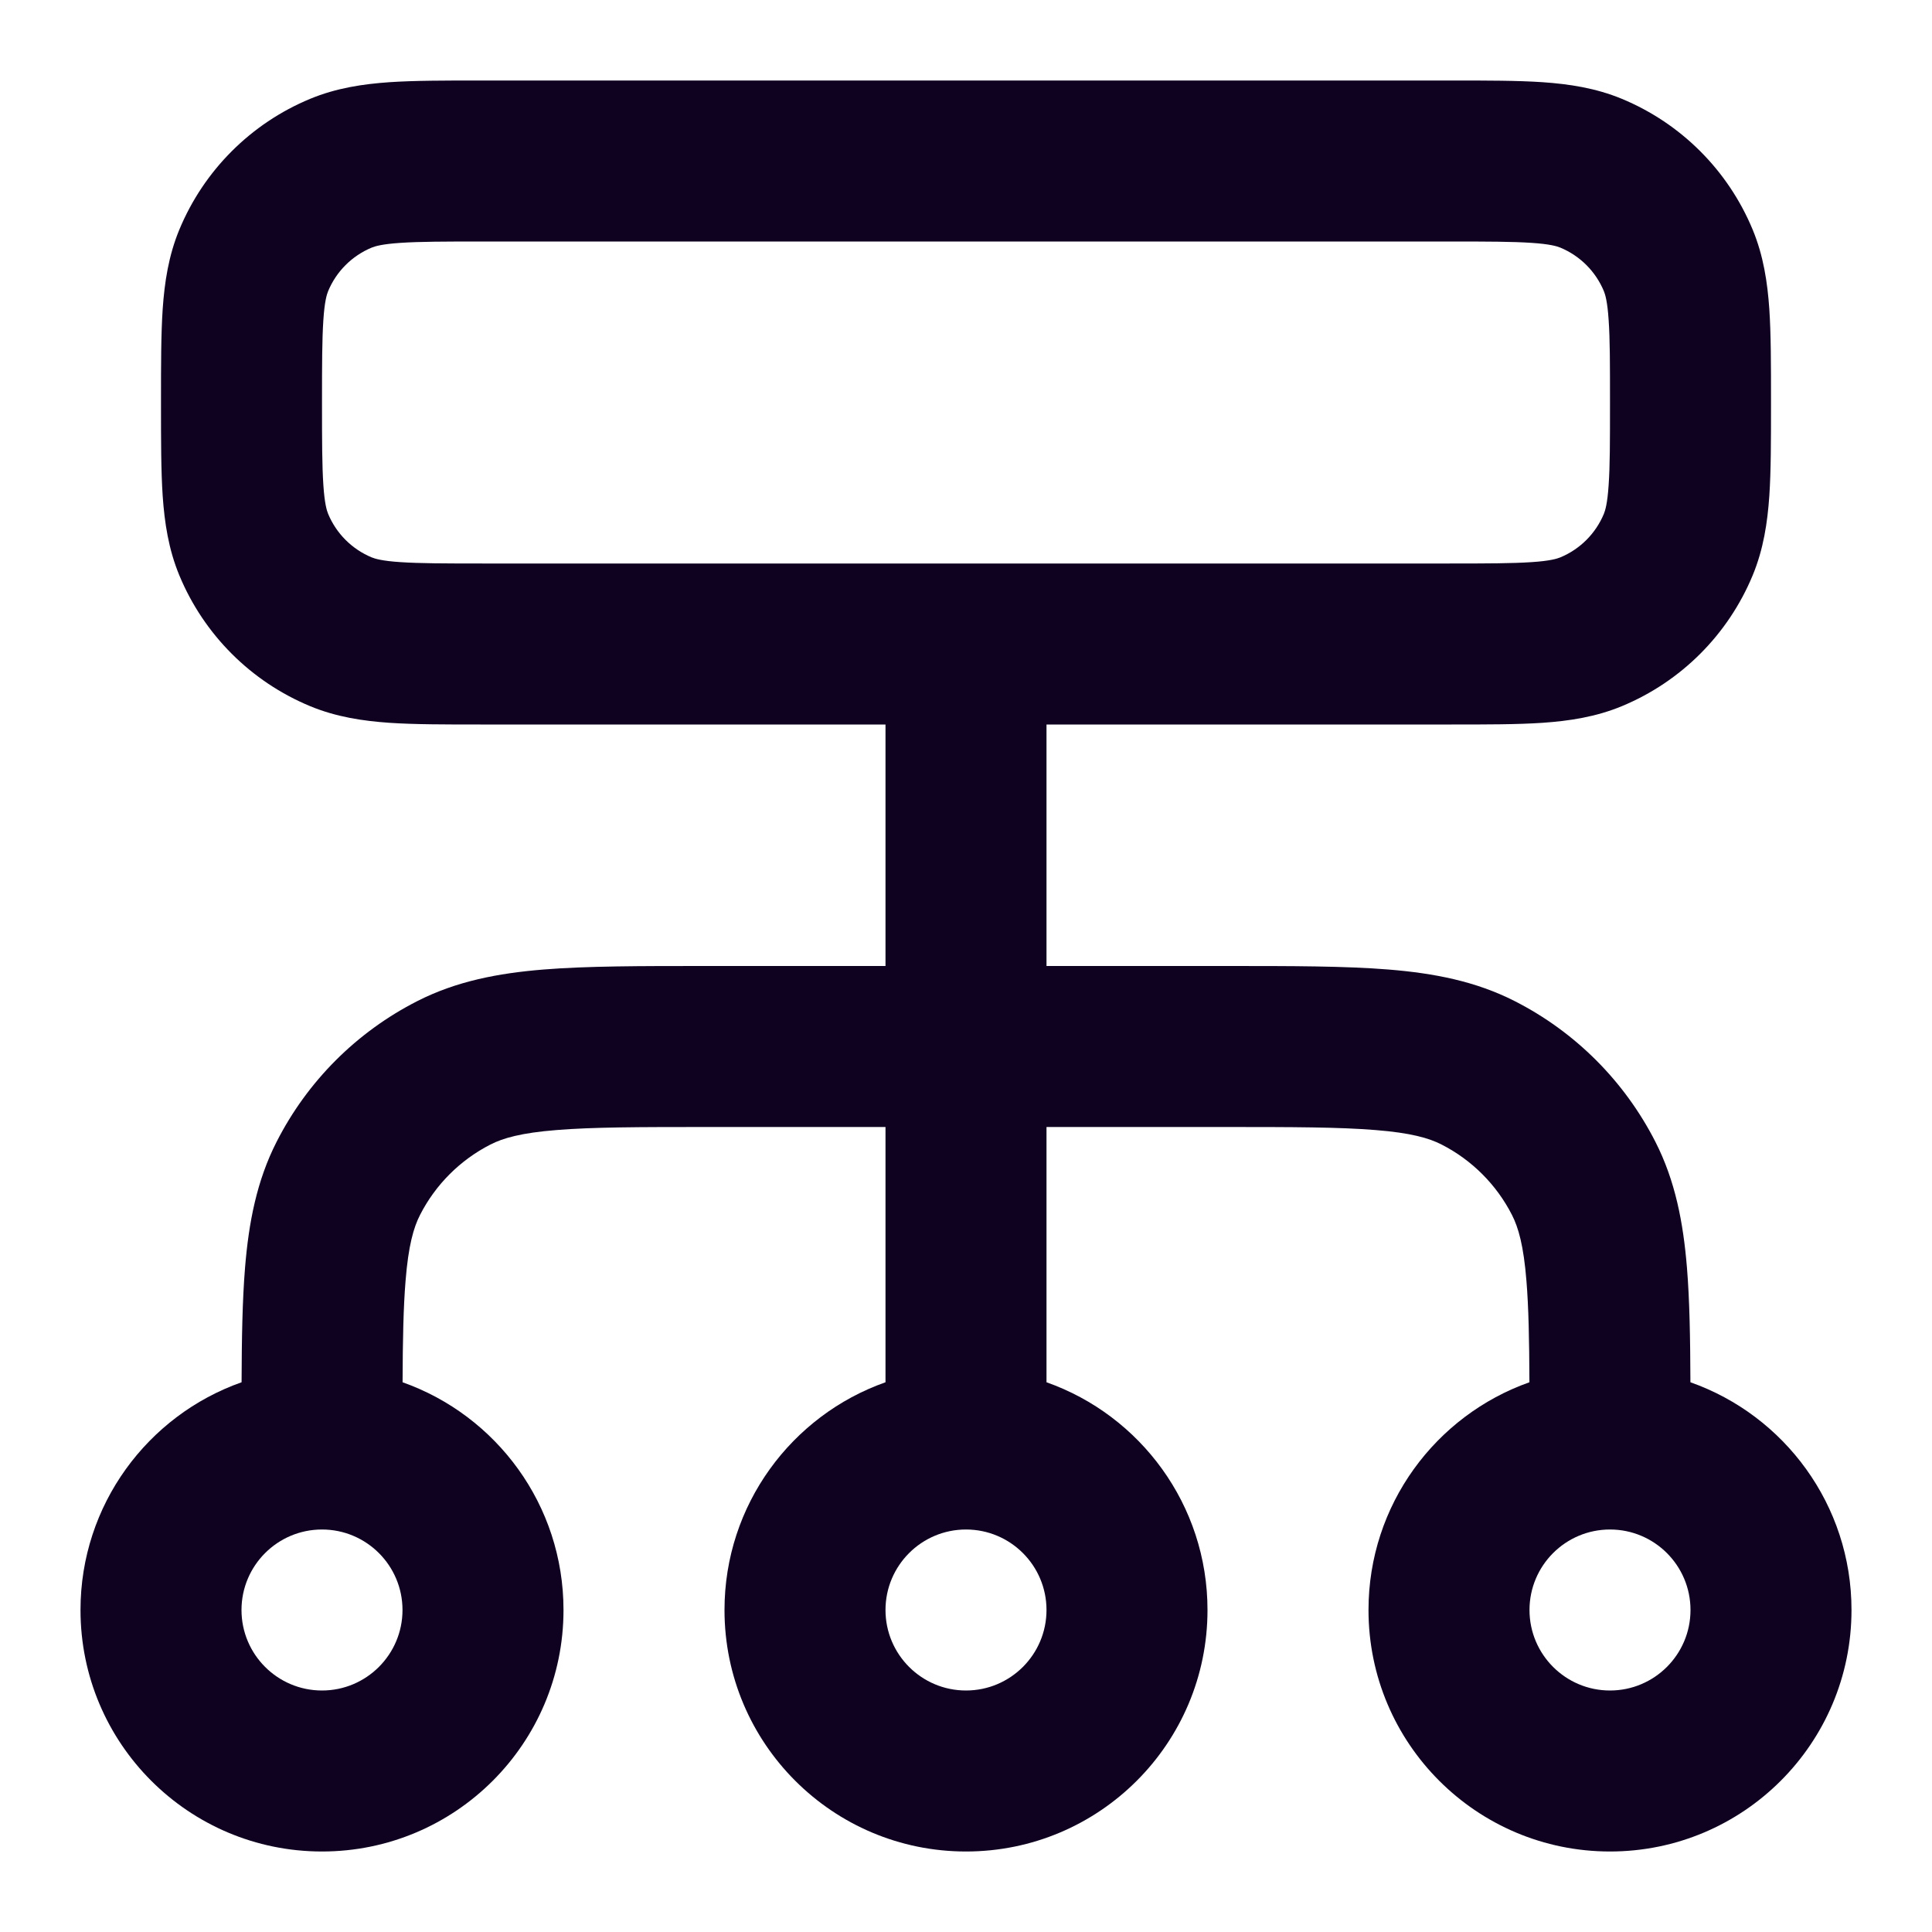 <svg width="24" height="24" viewBox="0 0 24 24" fill="none" xmlns="http://www.w3.org/2000/svg">
<path fill-rule="evenodd" clip-rule="evenodd" d="M5.968 1H18.032C18.471 1 18.849 1 19.162 1.021C19.492 1.044 19.822 1.093 20.148 1.228C20.883 1.533 21.467 2.117 21.772 2.852C21.907 3.178 21.956 3.508 21.979 3.838C22 4.151 22 4.529 22 4.968V5.032C22 5.471 22 5.849 21.979 6.162C21.956 6.492 21.907 6.822 21.772 7.148C21.467 7.883 20.883 8.467 20.148 8.772C19.822 8.907 19.492 8.956 19.162 8.979C18.849 9 18.471 9 18.032 9L13 9V12H15.241C16.046 12 16.711 12 17.252 12.044C17.814 12.09 18.331 12.189 18.816 12.436C19.569 12.819 20.18 13.431 20.564 14.184C20.811 14.669 20.91 15.186 20.956 15.748C20.989 16.151 20.997 16.623 20.999 17.171C22.165 17.582 23 18.694 23 20C23 21.657 21.657 23 20 23C18.343 23 17 21.657 17 20C17 18.694 17.834 17.583 18.999 17.171C18.997 16.642 18.989 16.241 18.962 15.911C18.927 15.473 18.862 15.248 18.782 15.092C18.59 14.716 18.284 14.41 17.908 14.218C17.752 14.138 17.527 14.073 17.089 14.038C16.639 14.001 16.057 14 15.2 14H13V17.171C14.165 17.582 15 18.694 15 20C15 21.657 13.657 23 12 23C10.343 23 9 21.657 9 20C9 18.694 9.835 17.582 11 17.171V14H8.8C7.943 14 7.361 14.001 6.911 14.038C6.473 14.073 6.248 14.138 6.092 14.218C5.716 14.41 5.41 14.716 5.218 15.092C5.138 15.248 5.073 15.473 5.038 15.911C5.011 16.241 5.003 16.642 5.001 17.171C6.166 17.583 7 18.694 7 20C7 21.657 5.657 23 4 23C2.343 23 1 21.657 1 20C1 18.694 1.835 17.582 3.001 17.171C3.003 16.623 3.011 16.151 3.044 15.748C3.09 15.186 3.189 14.669 3.436 14.184C3.819 13.431 4.431 12.819 5.184 12.436C5.669 12.189 6.186 12.09 6.748 12.044C7.289 12 7.954 12 8.759 12H11V9L5.968 9C5.529 9 5.151 9 4.838 8.979C4.508 8.956 4.178 8.907 3.852 8.772C3.117 8.467 2.533 7.883 2.228 7.148C2.093 6.822 2.044 6.492 2.021 6.162C2 5.849 2 5.471 2 5.032V4.968C2 4.529 2 4.151 2.021 3.838C2.044 3.508 2.093 3.178 2.228 2.852C2.533 2.117 3.117 1.533 3.852 1.228C4.178 1.093 4.508 1.044 4.838 1.021C5.151 1 5.529 1 5.968 1ZM18 7C18.48 7 18.789 6.999 19.026 6.983C19.254 6.968 19.341 6.941 19.383 6.924C19.628 6.822 19.822 6.628 19.924 6.383C19.941 6.341 19.968 6.254 19.983 6.026C20 5.789 20 5.48 20 5C20 4.52 20 4.211 19.983 3.974C19.968 3.746 19.941 3.659 19.924 3.617C19.822 3.372 19.628 3.178 19.383 3.076C19.341 3.059 19.254 3.032 19.026 3.017C18.789 3.001 18.48 3 18 3H6C5.52 3 5.211 3.001 4.974 3.017C4.746 3.032 4.659 3.059 4.617 3.076C4.372 3.178 4.178 3.372 4.076 3.617C4.059 3.659 4.032 3.746 4.017 3.974C4.001 4.211 4 4.52 4 5C4 5.48 4.001 5.789 4.017 6.026C4.032 6.254 4.059 6.341 4.076 6.383C4.178 6.628 4.372 6.822 4.617 6.924C4.659 6.941 4.746 6.968 4.974 6.983C5.211 6.999 5.52 7 6 7H18ZM4 19C3.448 19 3 19.448 3 20C3 20.552 3.448 21 4 21C4.552 21 5 20.552 5 20C5 19.448 4.552 19 4 19ZM12 19C11.448 19 11 19.448 11 20C11 20.552 11.448 21 12 21C12.552 21 13 20.552 13 20C13 19.448 12.552 19 12 19ZM20 19C19.448 19 19 19.448 19 20C19 20.552 19.448 21 20 21C20.552 21 21 20.552 21 20C21 19.448 20.552 19 20 19Z" fill="#0F0221"/>
</svg>
